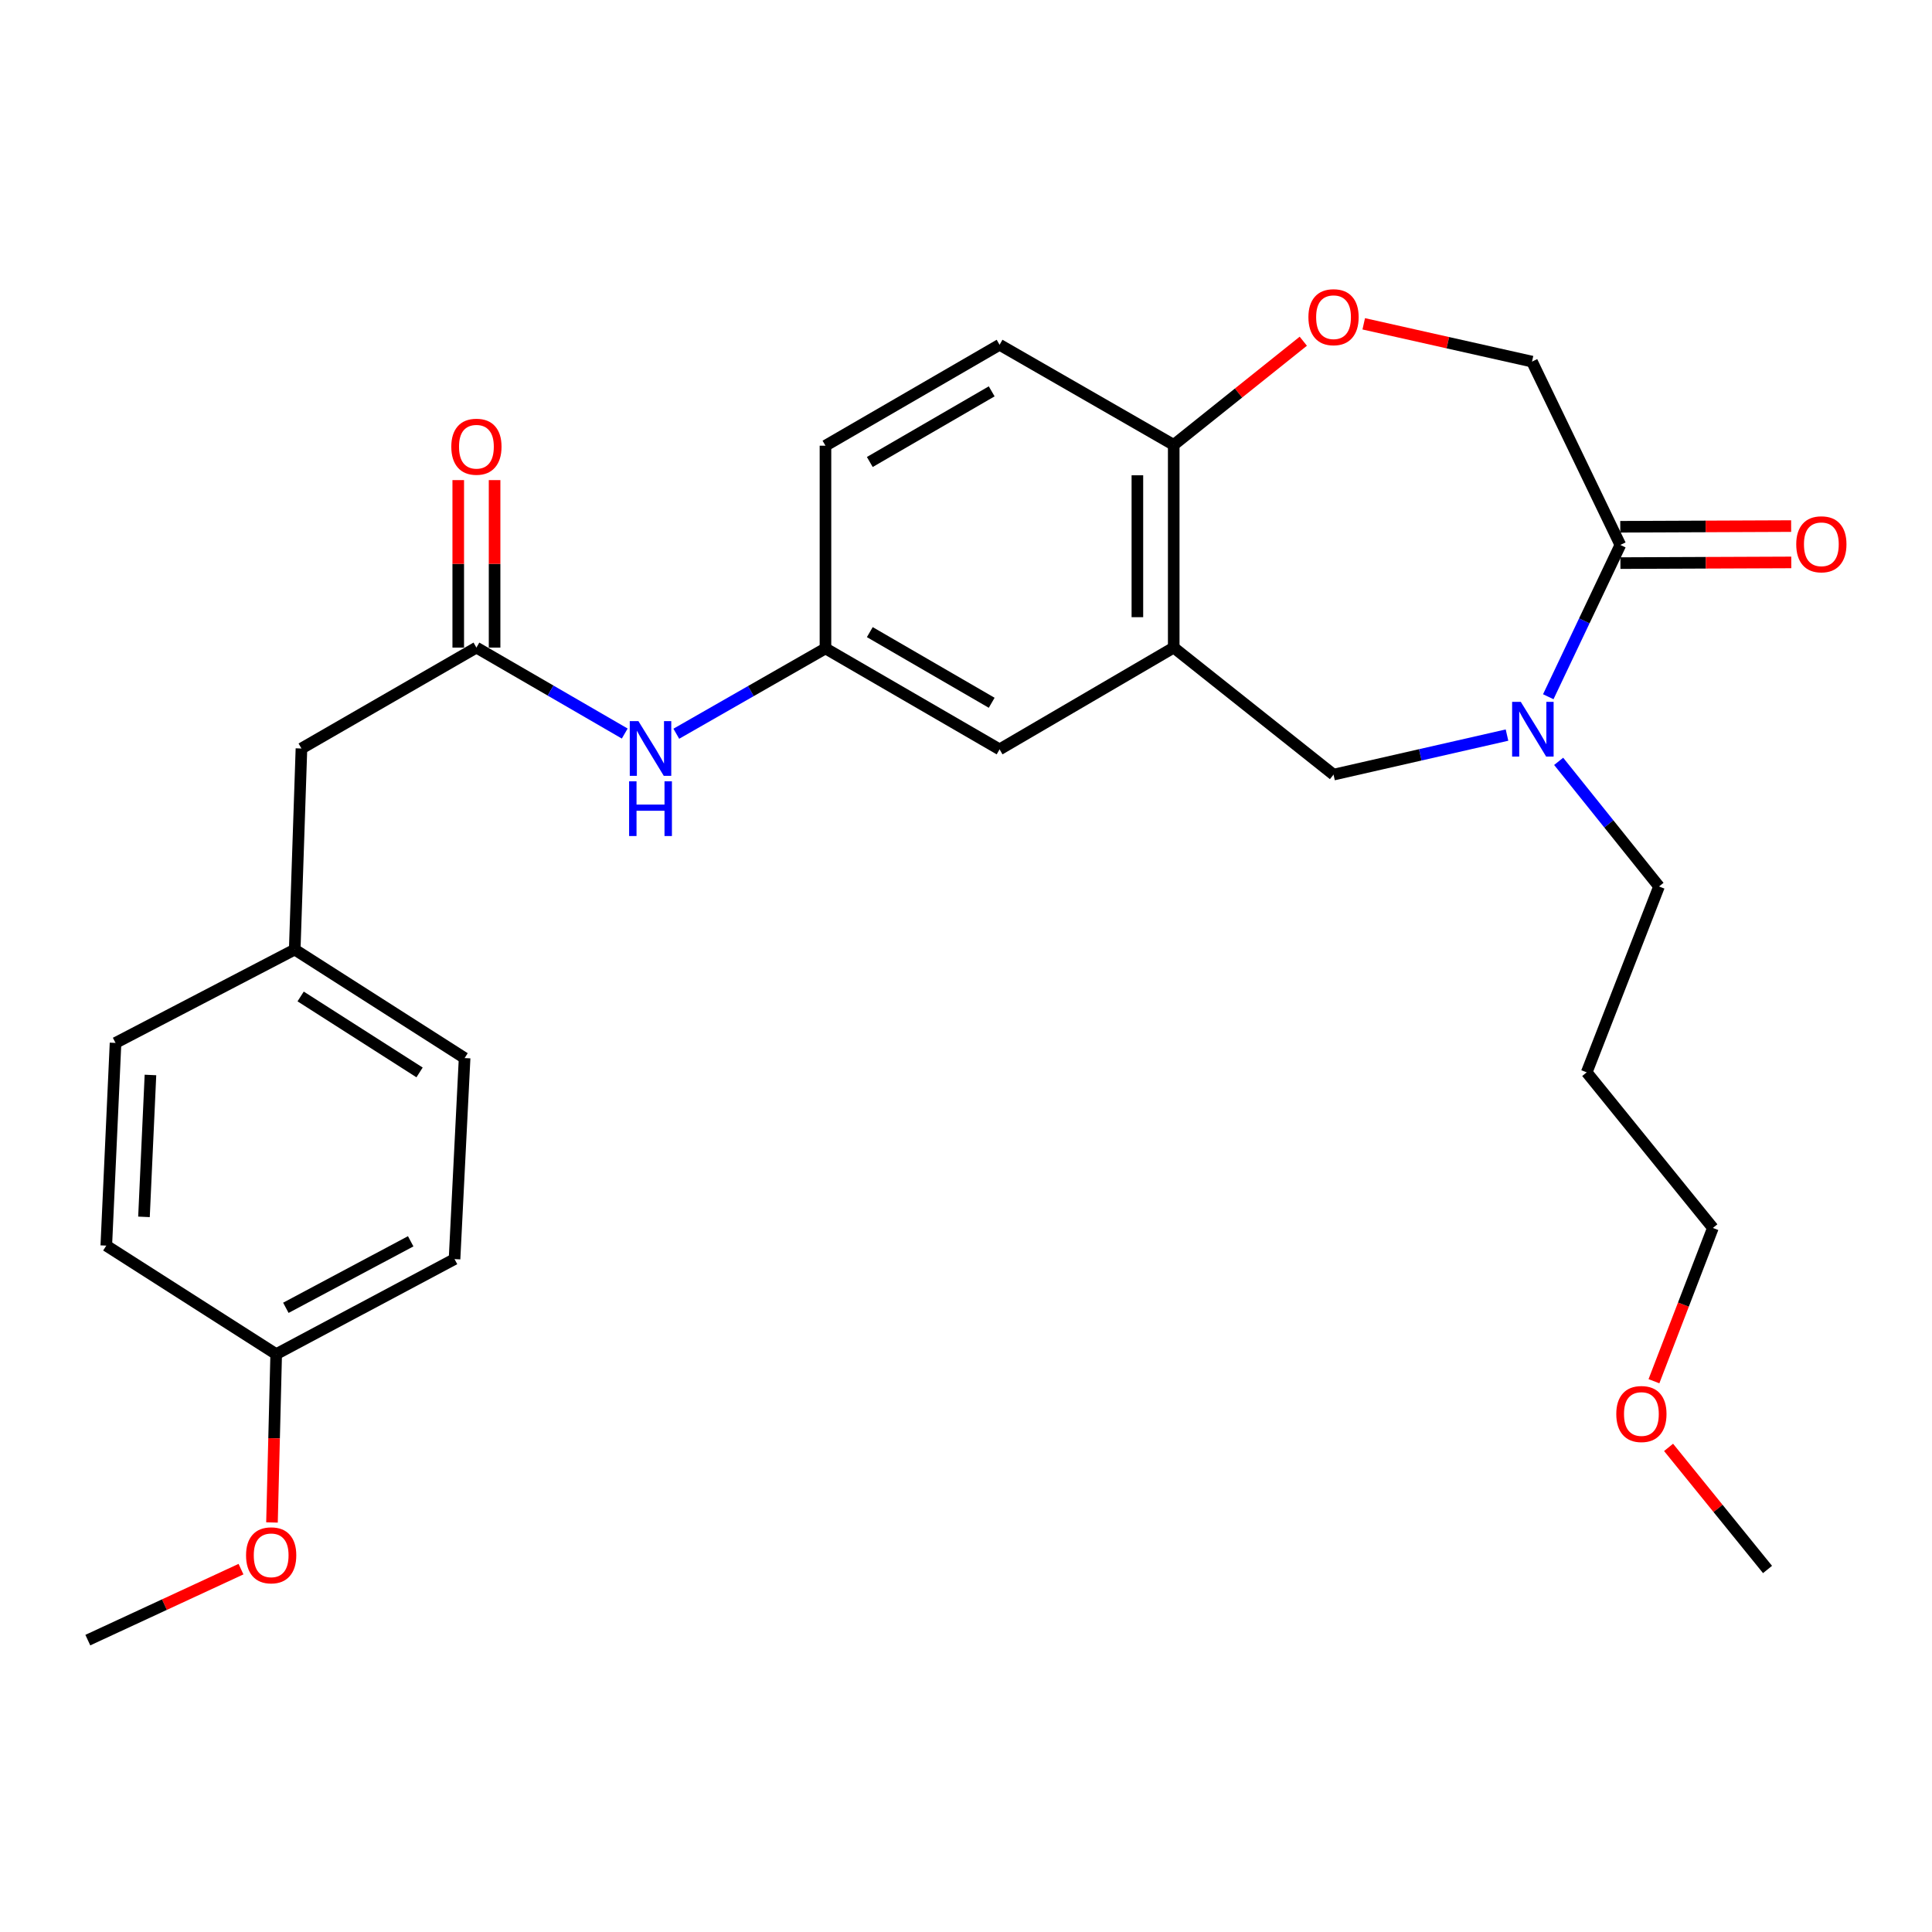 <?xml version='1.0' encoding='iso-8859-1'?>
<svg version='1.1' baseProfile='full'
              xmlns='http://www.w3.org/2000/svg'
                      xmlns:rdkit='http://www.rdkit.org/xml'
                      xmlns:xlink='http://www.w3.org/1999/xlink'
                  xml:space='preserve'
width='1000px' height='1000px' viewBox='0 0 1000 1000'>
<!-- END OF HEADER -->
<rect style='opacity:1.0;fill:#FFFFFF;stroke:none' width='1000' height='1000' x='0' y='0'> </rect>
<path class='bond-1' d='M 801.385,360.629 L 820.036,321.344' style='fill:none;fill-rule:evenodd;stroke:#0000FF;stroke-width:6px;stroke-linecap:butt;stroke-linejoin:miter;stroke-opacity:1' />
<path class='bond-1' d='M 820.036,321.344 L 838.686,282.059' style='fill:none;fill-rule:evenodd;stroke:#000000;stroke-width:6px;stroke-linecap:butt;stroke-linejoin:miter;stroke-opacity:1' />
<path class='bond-2' d='M 780.024,380.479 L 735.129,390.709' style='fill:none;fill-rule:evenodd;stroke:#0000FF;stroke-width:6px;stroke-linecap:butt;stroke-linejoin:miter;stroke-opacity:1' />
<path class='bond-2' d='M 735.129,390.709 L 690.234,400.94' style='fill:none;fill-rule:evenodd;stroke:#000000;stroke-width:6px;stroke-linecap:butt;stroke-linejoin:miter;stroke-opacity:1' />
<path class='bond-14' d='M 806.759,394.072 L 832.733,426.455' style='fill:none;fill-rule:evenodd;stroke:#0000FF;stroke-width:6px;stroke-linecap:butt;stroke-linejoin:miter;stroke-opacity:1' />
<path class='bond-14' d='M 832.733,426.455 L 858.707,458.839' style='fill:none;fill-rule:evenodd;stroke:#000000;stroke-width:6px;stroke-linecap:butt;stroke-linejoin:miter;stroke-opacity:1' />
<path class='bond-0' d='M 607.518,335.193 L 690.234,400.94' style='fill:none;fill-rule:evenodd;stroke:#000000;stroke-width:6px;stroke-linecap:butt;stroke-linejoin:miter;stroke-opacity:1' />
<path class='bond-5' d='M 607.518,335.193 L 607.518,230.272' style='fill:none;fill-rule:evenodd;stroke:#000000;stroke-width:6px;stroke-linecap:butt;stroke-linejoin:miter;stroke-opacity:1' />
<path class='bond-5' d='M 588.71,319.455 L 588.71,246.01' style='fill:none;fill-rule:evenodd;stroke:#000000;stroke-width:6px;stroke-linecap:butt;stroke-linejoin:miter;stroke-opacity:1' />
<path class='bond-8' d='M 607.518,335.193 L 517.383,387.868' style='fill:none;fill-rule:evenodd;stroke:#000000;stroke-width:6px;stroke-linecap:butt;stroke-linejoin:miter;stroke-opacity:1' />
<path class='bond-7' d='M 838.686,282.059 L 792.971,187.159' style='fill:none;fill-rule:evenodd;stroke:#000000;stroke-width:6px;stroke-linecap:butt;stroke-linejoin:miter;stroke-opacity:1' />
<path class='bond-10' d='M 838.724,291.463 L 882.945,291.285' style='fill:none;fill-rule:evenodd;stroke:#000000;stroke-width:6px;stroke-linecap:butt;stroke-linejoin:miter;stroke-opacity:1' />
<path class='bond-10' d='M 882.945,291.285 L 927.166,291.108' style='fill:none;fill-rule:evenodd;stroke:#FF0000;stroke-width:6px;stroke-linecap:butt;stroke-linejoin:miter;stroke-opacity:1' />
<path class='bond-10' d='M 838.649,272.654 L 882.869,272.477' style='fill:none;fill-rule:evenodd;stroke:#000000;stroke-width:6px;stroke-linecap:butt;stroke-linejoin:miter;stroke-opacity:1' />
<path class='bond-10' d='M 882.869,272.477 L 927.09,272.299' style='fill:none;fill-rule:evenodd;stroke:#FF0000;stroke-width:6px;stroke-linecap:butt;stroke-linejoin:miter;stroke-opacity:1' />
<path class='bond-3' d='M 705.867,167.606 L 749.419,177.383' style='fill:none;fill-rule:evenodd;stroke:#FF0000;stroke-width:6px;stroke-linecap:butt;stroke-linejoin:miter;stroke-opacity:1' />
<path class='bond-3' d='M 749.419,177.383 L 792.971,187.159' style='fill:none;fill-rule:evenodd;stroke:#000000;stroke-width:6px;stroke-linecap:butt;stroke-linejoin:miter;stroke-opacity:1' />
<path class='bond-28' d='M 674.586,176.616 L 641.052,203.444' style='fill:none;fill-rule:evenodd;stroke:#FF0000;stroke-width:6px;stroke-linecap:butt;stroke-linejoin:miter;stroke-opacity:1' />
<path class='bond-28' d='M 641.052,203.444 L 607.518,230.272' style='fill:none;fill-rule:evenodd;stroke:#000000;stroke-width:6px;stroke-linecap:butt;stroke-linejoin:miter;stroke-opacity:1' />
<path class='bond-4' d='M 246.592,335.193 L 284.977,357.439' style='fill:none;fill-rule:evenodd;stroke:#000000;stroke-width:6px;stroke-linecap:butt;stroke-linejoin:miter;stroke-opacity:1' />
<path class='bond-4' d='M 284.977,357.439 L 323.362,379.685' style='fill:none;fill-rule:evenodd;stroke:#0000FF;stroke-width:6px;stroke-linecap:butt;stroke-linejoin:miter;stroke-opacity:1' />
<path class='bond-11' d='M 255.996,335.193 L 255.996,291.847' style='fill:none;fill-rule:evenodd;stroke:#000000;stroke-width:6px;stroke-linecap:butt;stroke-linejoin:miter;stroke-opacity:1' />
<path class='bond-11' d='M 255.996,291.847 L 255.996,248.501' style='fill:none;fill-rule:evenodd;stroke:#FF0000;stroke-width:6px;stroke-linecap:butt;stroke-linejoin:miter;stroke-opacity:1' />
<path class='bond-11' d='M 237.187,335.193 L 237.187,291.847' style='fill:none;fill-rule:evenodd;stroke:#000000;stroke-width:6px;stroke-linecap:butt;stroke-linejoin:miter;stroke-opacity:1' />
<path class='bond-11' d='M 237.187,291.847 L 237.187,248.501' style='fill:none;fill-rule:evenodd;stroke:#FF0000;stroke-width:6px;stroke-linecap:butt;stroke-linejoin:miter;stroke-opacity:1' />
<path class='bond-13' d='M 246.592,335.193 L 156.028,387.418' style='fill:none;fill-rule:evenodd;stroke:#000000;stroke-width:6px;stroke-linecap:butt;stroke-linejoin:miter;stroke-opacity:1' />
<path class='bond-12' d='M 607.518,230.272 L 517.383,178.455' style='fill:none;fill-rule:evenodd;stroke:#000000;stroke-width:6px;stroke-linecap:butt;stroke-linejoin:miter;stroke-opacity:1' />
<path class='bond-6' d='M 350.054,379.783 L 388.656,357.702' style='fill:none;fill-rule:evenodd;stroke:#0000FF;stroke-width:6px;stroke-linecap:butt;stroke-linejoin:miter;stroke-opacity:1' />
<path class='bond-6' d='M 388.656,357.702 L 427.259,335.621' style='fill:none;fill-rule:evenodd;stroke:#000000;stroke-width:6px;stroke-linecap:butt;stroke-linejoin:miter;stroke-opacity:1' />
<path class='bond-9' d='M 517.383,387.868 L 427.259,335.621' style='fill:none;fill-rule:evenodd;stroke:#000000;stroke-width:6px;stroke-linecap:butt;stroke-linejoin:miter;stroke-opacity:1' />
<path class='bond-9' d='M 513.298,363.759 L 450.21,327.186' style='fill:none;fill-rule:evenodd;stroke:#000000;stroke-width:6px;stroke-linecap:butt;stroke-linejoin:miter;stroke-opacity:1' />
<path class='bond-29' d='M 427.259,335.621 L 427.259,230.69' style='fill:none;fill-rule:evenodd;stroke:#000000;stroke-width:6px;stroke-linecap:butt;stroke-linejoin:miter;stroke-opacity:1' />
<path class='bond-16' d='M 517.383,178.455 L 427.259,230.69' style='fill:none;fill-rule:evenodd;stroke:#000000;stroke-width:6px;stroke-linecap:butt;stroke-linejoin:miter;stroke-opacity:1' />
<path class='bond-16' d='M 513.296,202.563 L 450.209,239.128' style='fill:none;fill-rule:evenodd;stroke:#000000;stroke-width:6px;stroke-linecap:butt;stroke-linejoin:miter;stroke-opacity:1' />
<path class='bond-15' d='M 156.028,387.418 L 152.549,491.492' style='fill:none;fill-rule:evenodd;stroke:#000000;stroke-width:6px;stroke-linecap:butt;stroke-linejoin:miter;stroke-opacity:1' />
<path class='bond-22' d='M 858.707,458.839 L 821.278,555.045' style='fill:none;fill-rule:evenodd;stroke:#000000;stroke-width:6px;stroke-linecap:butt;stroke-linejoin:miter;stroke-opacity:1' />
<path class='bond-18' d='M 152.549,491.492 L 59.801,539.81' style='fill:none;fill-rule:evenodd;stroke:#000000;stroke-width:6px;stroke-linecap:butt;stroke-linejoin:miter;stroke-opacity:1' />
<path class='bond-19' d='M 152.549,491.492 L 240.479,547.657' style='fill:none;fill-rule:evenodd;stroke:#000000;stroke-width:6px;stroke-linecap:butt;stroke-linejoin:miter;stroke-opacity:1' />
<path class='bond-19' d='M 155.613,515.768 L 217.165,555.083' style='fill:none;fill-rule:evenodd;stroke:#000000;stroke-width:6px;stroke-linecap:butt;stroke-linejoin:miter;stroke-opacity:1' />
<path class='bond-17' d='M 142.956,700.895 L 235.265,651.71' style='fill:none;fill-rule:evenodd;stroke:#000000;stroke-width:6px;stroke-linecap:butt;stroke-linejoin:miter;stroke-opacity:1' />
<path class='bond-17' d='M 147.958,676.918 L 212.574,642.489' style='fill:none;fill-rule:evenodd;stroke:#000000;stroke-width:6px;stroke-linecap:butt;stroke-linejoin:miter;stroke-opacity:1' />
<path class='bond-23' d='M 142.956,700.895 L 141.867,744.46' style='fill:none;fill-rule:evenodd;stroke:#000000;stroke-width:6px;stroke-linecap:butt;stroke-linejoin:miter;stroke-opacity:1' />
<path class='bond-23' d='M 141.867,744.46 L 140.778,788.026' style='fill:none;fill-rule:evenodd;stroke:#FF0000;stroke-width:6px;stroke-linecap:butt;stroke-linejoin:miter;stroke-opacity:1' />
<path class='bond-30' d='M 142.956,700.895 L 55.016,644.73' style='fill:none;fill-rule:evenodd;stroke:#000000;stroke-width:6px;stroke-linecap:butt;stroke-linejoin:miter;stroke-opacity:1' />
<path class='bond-20' d='M 59.801,539.81 L 55.016,644.73' style='fill:none;fill-rule:evenodd;stroke:#000000;stroke-width:6px;stroke-linecap:butt;stroke-linejoin:miter;stroke-opacity:1' />
<path class='bond-20' d='M 77.873,556.405 L 74.522,629.849' style='fill:none;fill-rule:evenodd;stroke:#000000;stroke-width:6px;stroke-linecap:butt;stroke-linejoin:miter;stroke-opacity:1' />
<path class='bond-21' d='M 240.479,547.657 L 235.265,651.71' style='fill:none;fill-rule:evenodd;stroke:#000000;stroke-width:6px;stroke-linecap:butt;stroke-linejoin:miter;stroke-opacity:1' />
<path class='bond-25' d='M 821.278,555.045 L 886.586,635.587' style='fill:none;fill-rule:evenodd;stroke:#000000;stroke-width:6px;stroke-linecap:butt;stroke-linejoin:miter;stroke-opacity:1' />
<path class='bond-26' d='M 124.74,812.183 L 85.097,830.551' style='fill:none;fill-rule:evenodd;stroke:#FF0000;stroke-width:6px;stroke-linecap:butt;stroke-linejoin:miter;stroke-opacity:1' />
<path class='bond-26' d='M 85.097,830.551 L 45.455,848.919' style='fill:none;fill-rule:evenodd;stroke:#000000;stroke-width:6px;stroke-linecap:butt;stroke-linejoin:miter;stroke-opacity:1' />
<path class='bond-24' d='M 856.082,714.917 L 871.334,675.252' style='fill:none;fill-rule:evenodd;stroke:#FF0000;stroke-width:6px;stroke-linecap:butt;stroke-linejoin:miter;stroke-opacity:1' />
<path class='bond-24' d='M 871.334,675.252 L 886.586,635.587' style='fill:none;fill-rule:evenodd;stroke:#000000;stroke-width:6px;stroke-linecap:butt;stroke-linejoin:miter;stroke-opacity:1' />
<path class='bond-27' d='M 863.65,749.166 L 889.261,780.761' style='fill:none;fill-rule:evenodd;stroke:#FF0000;stroke-width:6px;stroke-linecap:butt;stroke-linejoin:miter;stroke-opacity:1' />
<path class='bond-27' d='M 889.261,780.761 L 914.872,812.357' style='fill:none;fill-rule:evenodd;stroke:#000000;stroke-width:6px;stroke-linecap:butt;stroke-linejoin:miter;stroke-opacity:1' />
<path  class='atom-0' d='M 787.15 363.269
L 796.43 378.269
Q 797.35 379.749, 798.83 382.429
Q 800.31 385.109, 800.39 385.269
L 800.39 363.269
L 804.15 363.269
L 804.15 391.589
L 800.27 391.589
L 790.31 375.189
Q 789.15 373.269, 787.91 371.069
Q 786.71 368.869, 786.35 368.189
L 786.35 391.589
L 782.67 391.589
L 782.67 363.269
L 787.15 363.269
' fill='#0000FF'/>
<path  class='atom-4' d='M 677.234 164.177
Q 677.234 157.377, 680.594 153.577
Q 683.954 149.777, 690.234 149.777
Q 696.514 149.777, 699.874 153.577
Q 703.234 157.377, 703.234 164.177
Q 703.234 171.057, 699.834 174.977
Q 696.434 178.857, 690.234 178.857
Q 683.994 178.857, 680.594 174.977
Q 677.234 171.097, 677.234 164.177
M 690.234 175.657
Q 694.554 175.657, 696.874 172.777
Q 699.234 169.857, 699.234 164.177
Q 699.234 158.617, 696.874 155.817
Q 694.554 152.977, 690.234 152.977
Q 685.914 152.977, 683.554 155.777
Q 681.234 158.577, 681.234 164.177
Q 681.234 169.897, 683.554 172.777
Q 685.914 175.657, 690.234 175.657
' fill='#FF0000'/>
<path  class='atom-7' d='M 330.446 373.258
L 339.726 388.258
Q 340.646 389.738, 342.126 392.418
Q 343.606 395.098, 343.686 395.258
L 343.686 373.258
L 347.446 373.258
L 347.446 401.578
L 343.566 401.578
L 333.606 385.178
Q 332.446 383.258, 331.206 381.058
Q 330.006 378.858, 329.646 378.178
L 329.646 401.578
L 325.966 401.578
L 325.966 373.258
L 330.446 373.258
' fill='#0000FF'/>
<path  class='atom-7' d='M 325.626 404.41
L 329.466 404.41
L 329.466 416.45
L 343.946 416.45
L 343.946 404.41
L 347.786 404.41
L 347.786 432.73
L 343.946 432.73
L 343.946 419.65
L 329.466 419.65
L 329.466 432.73
L 325.626 432.73
L 325.626 404.41
' fill='#0000FF'/>
<path  class='atom-11' d='M 929.729 281.721
Q 929.729 274.921, 933.089 271.121
Q 936.449 267.321, 942.729 267.321
Q 949.009 267.321, 952.369 271.121
Q 955.729 274.921, 955.729 281.721
Q 955.729 288.601, 952.329 292.521
Q 948.929 296.401, 942.729 296.401
Q 936.489 296.401, 933.089 292.521
Q 929.729 288.641, 929.729 281.721
M 942.729 293.201
Q 947.049 293.201, 949.369 290.321
Q 951.729 287.401, 951.729 281.721
Q 951.729 276.161, 949.369 273.361
Q 947.049 270.521, 942.729 270.521
Q 938.409 270.521, 936.049 273.321
Q 933.729 276.121, 933.729 281.721
Q 933.729 287.441, 936.049 290.321
Q 938.409 293.201, 942.729 293.201
' fill='#FF0000'/>
<path  class='atom-12' d='M 233.592 231.22
Q 233.592 224.42, 236.952 220.62
Q 240.312 216.82, 246.592 216.82
Q 252.872 216.82, 256.232 220.62
Q 259.592 224.42, 259.592 231.22
Q 259.592 238.1, 256.192 242.02
Q 252.792 245.9, 246.592 245.9
Q 240.352 245.9, 236.952 242.02
Q 233.592 238.14, 233.592 231.22
M 246.592 242.7
Q 250.912 242.7, 253.232 239.82
Q 255.592 236.9, 255.592 231.22
Q 255.592 225.66, 253.232 222.86
Q 250.912 220.02, 246.592 220.02
Q 242.272 220.02, 239.912 222.82
Q 237.592 225.62, 237.592 231.22
Q 237.592 236.94, 239.912 239.82
Q 242.272 242.7, 246.592 242.7
' fill='#FF0000'/>
<path  class='atom-24' d='M 127.354 805.028
Q 127.354 798.228, 130.714 794.428
Q 134.074 790.628, 140.354 790.628
Q 146.634 790.628, 149.994 794.428
Q 153.354 798.228, 153.354 805.028
Q 153.354 811.908, 149.954 815.828
Q 146.554 819.708, 140.354 819.708
Q 134.114 819.708, 130.714 815.828
Q 127.354 811.948, 127.354 805.028
M 140.354 816.508
Q 144.674 816.508, 146.994 813.628
Q 149.354 810.708, 149.354 805.028
Q 149.354 799.468, 146.994 796.668
Q 144.674 793.828, 140.354 793.828
Q 136.034 793.828, 133.674 796.628
Q 131.354 799.428, 131.354 805.028
Q 131.354 810.748, 133.674 813.628
Q 136.034 816.508, 140.354 816.508
' fill='#FF0000'/>
<path  class='atom-25' d='M 836.585 731.894
Q 836.585 725.094, 839.945 721.294
Q 843.305 717.494, 849.585 717.494
Q 855.865 717.494, 859.225 721.294
Q 862.585 725.094, 862.585 731.894
Q 862.585 738.774, 859.185 742.694
Q 855.785 746.574, 849.585 746.574
Q 843.345 746.574, 839.945 742.694
Q 836.585 738.814, 836.585 731.894
M 849.585 743.374
Q 853.905 743.374, 856.225 740.494
Q 858.585 737.574, 858.585 731.894
Q 858.585 726.334, 856.225 723.534
Q 853.905 720.694, 849.585 720.694
Q 845.265 720.694, 842.905 723.494
Q 840.585 726.294, 840.585 731.894
Q 840.585 737.614, 842.905 740.494
Q 845.265 743.374, 849.585 743.374
' fill='#FF0000'/>
</svg>
